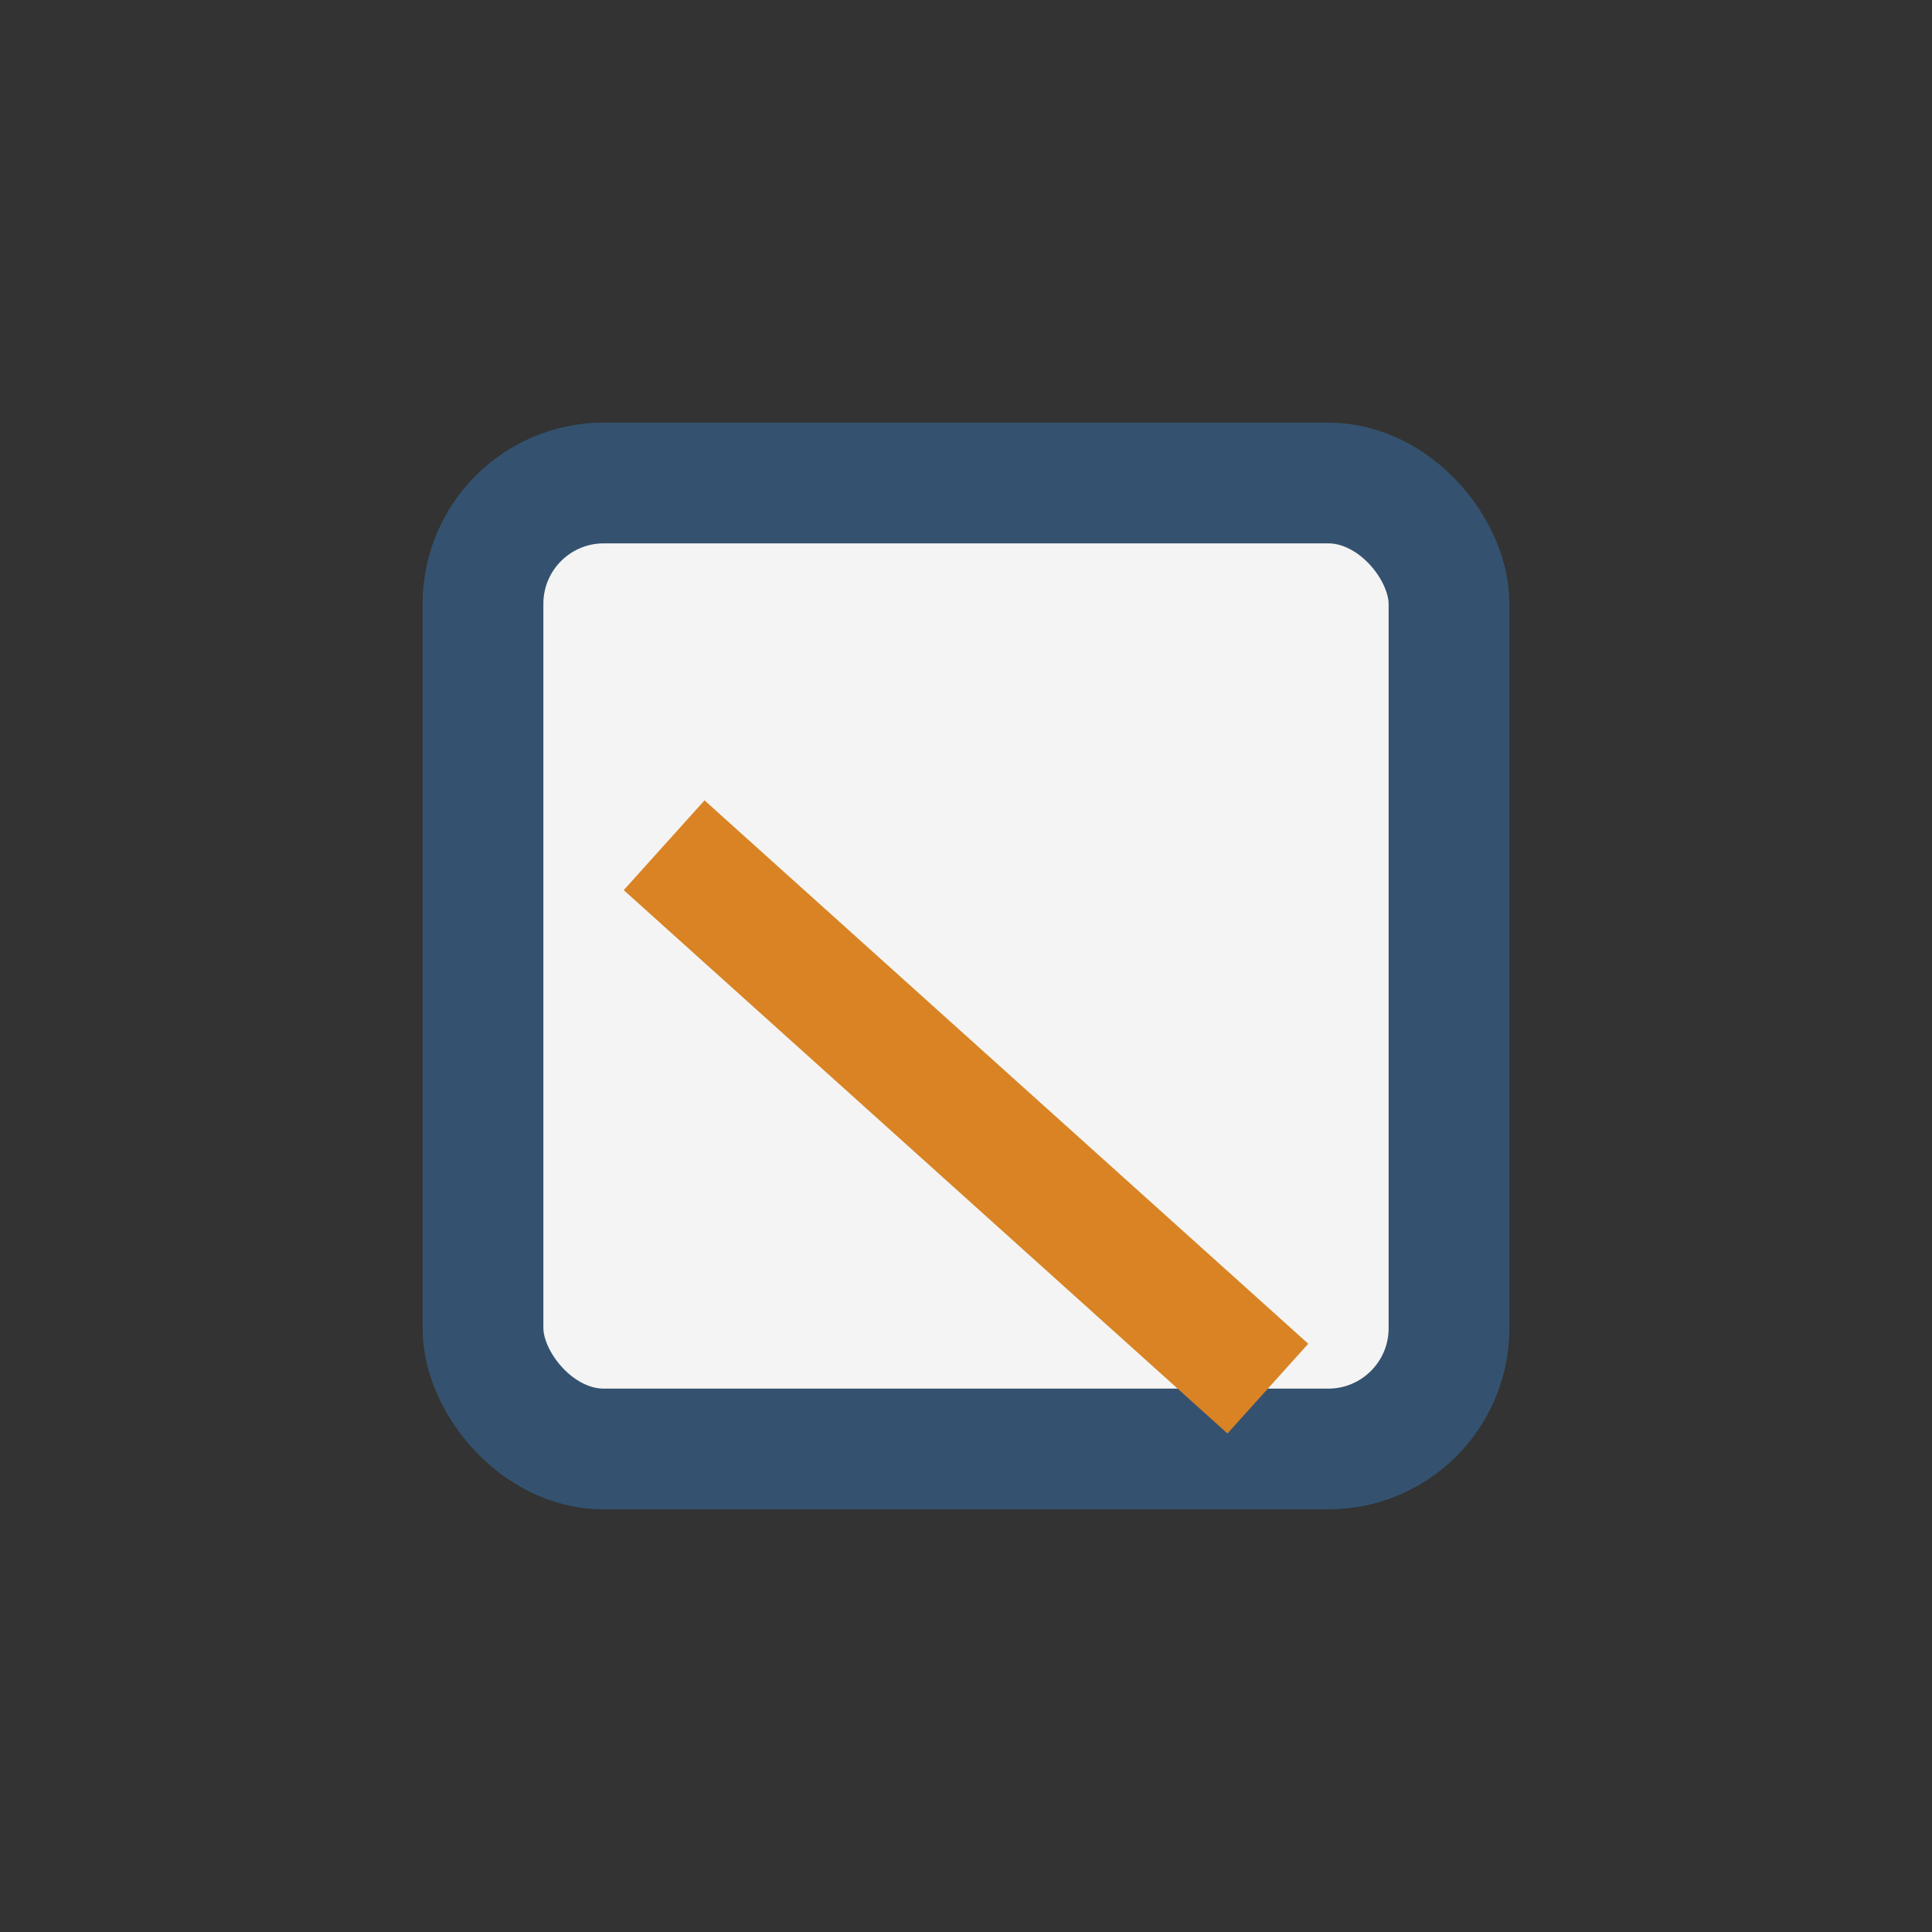 <?xml version="1.0" encoding="UTF-8"?>
<svg xmlns="http://www.w3.org/2000/svg" width="32" height="32" viewBox="0 0 32 32"><rect x="0" y="0" width="32" height="32" fill="#333333" stroke="none"/><rect x="8" y="8" width="16" height="16" rx="2" fill="#f4f4f4" stroke="#34526f" stroke-width="2"/><line x1="11" y1="14" x2="21" y2="23" stroke="#d98324" stroke-width="2"/></svg>